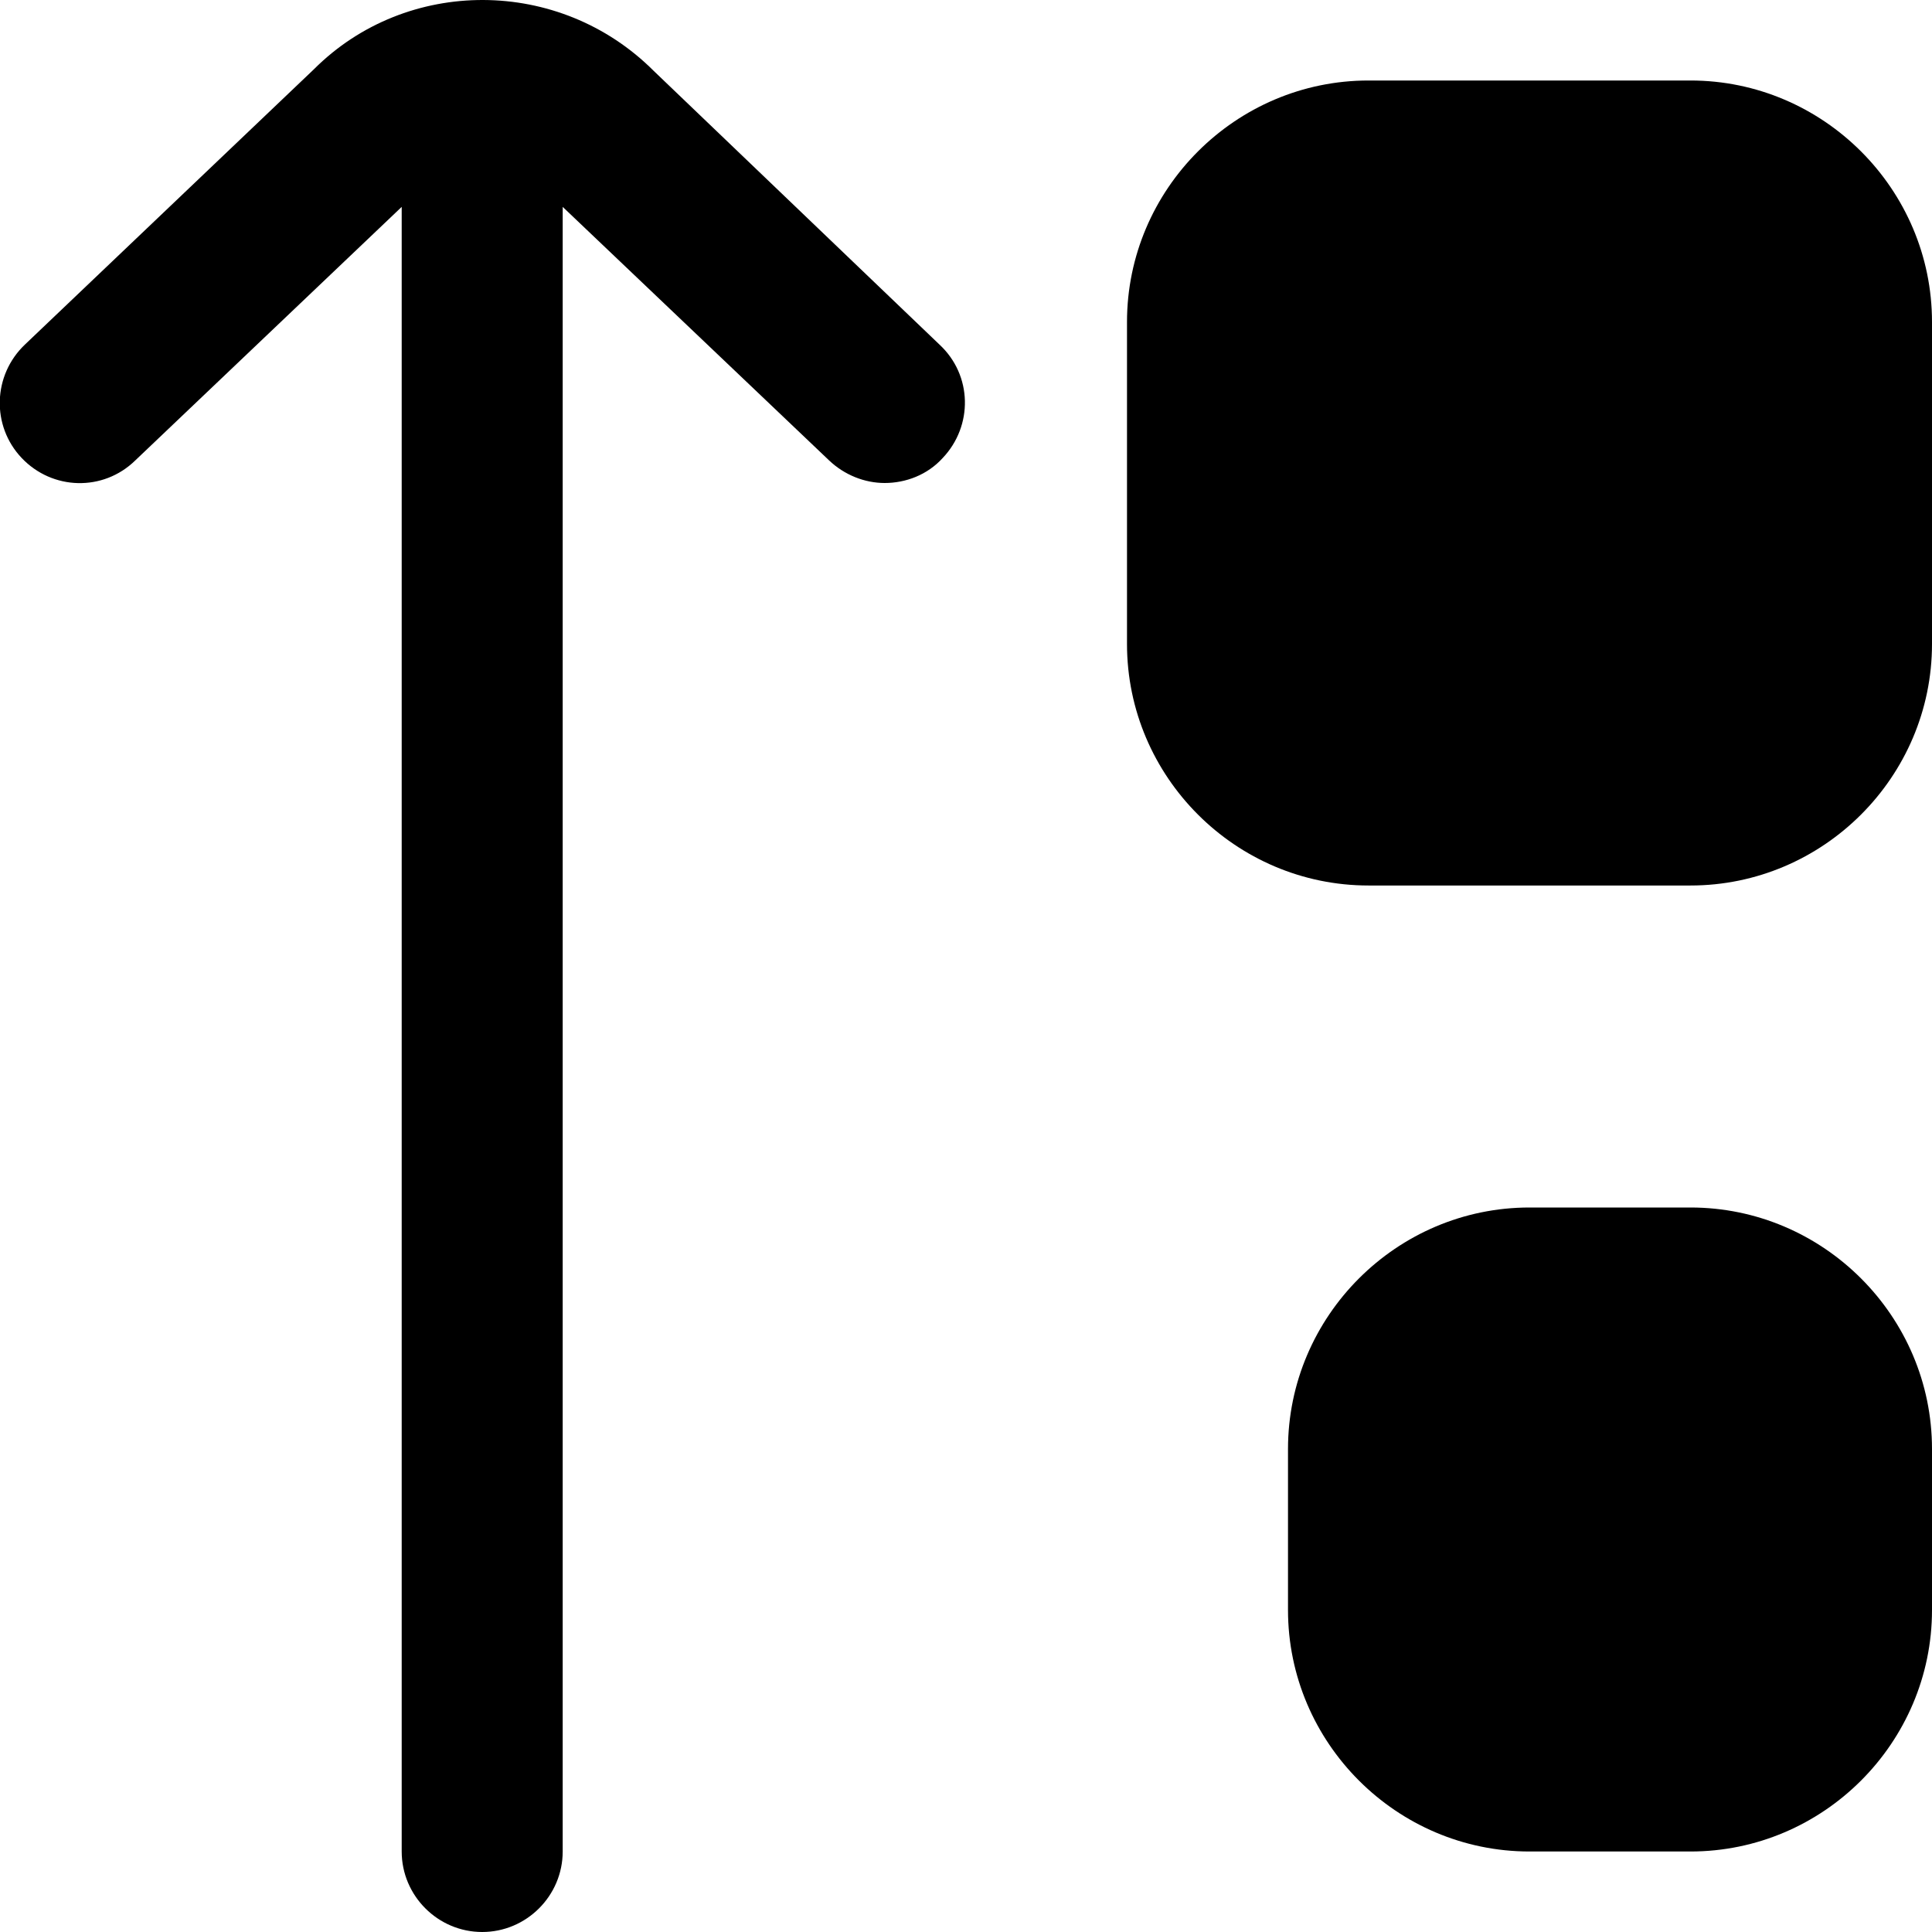 <?xml version="1.0" encoding="UTF-8"?>
<svg xmlns="http://www.w3.org/2000/svg" id="Layer_1" data-name="Layer 1" viewBox="0 0 24 24" width="512" height="512"><path d="M24,18v2c0,1.65-1.35,3-3,3h-2c-1.65,0-3-1.35-3-3v-2c0-1.65,1.35-3,3-3h2c1.65,0,3,1.35,3,3ZM21,1h-4c-1.65,0-3,1.35-3,3v4c0,1.65,1.35,3,3,3h4c1.65,0,3-1.35,3-3V4c0-1.65-1.35-3-3-3Zm-12.88-.12c-1.17-1.17-3.07-1.17-4.22-.02L.31,4.28c-.4,.38-.42,1.01-.04,1.41,.38,.4,1.01,.42,1.41,.03l3.31-3.15V23c0,.55,.45,1,1,1s1-.45,1-1V2.57l3.31,3.15c.19,.18,.44,.28,.69,.28,.26,0,.53-.1,.72-.31,.38-.4,.37-1.03-.04-1.41L8.12,.88Z"/></svg>
